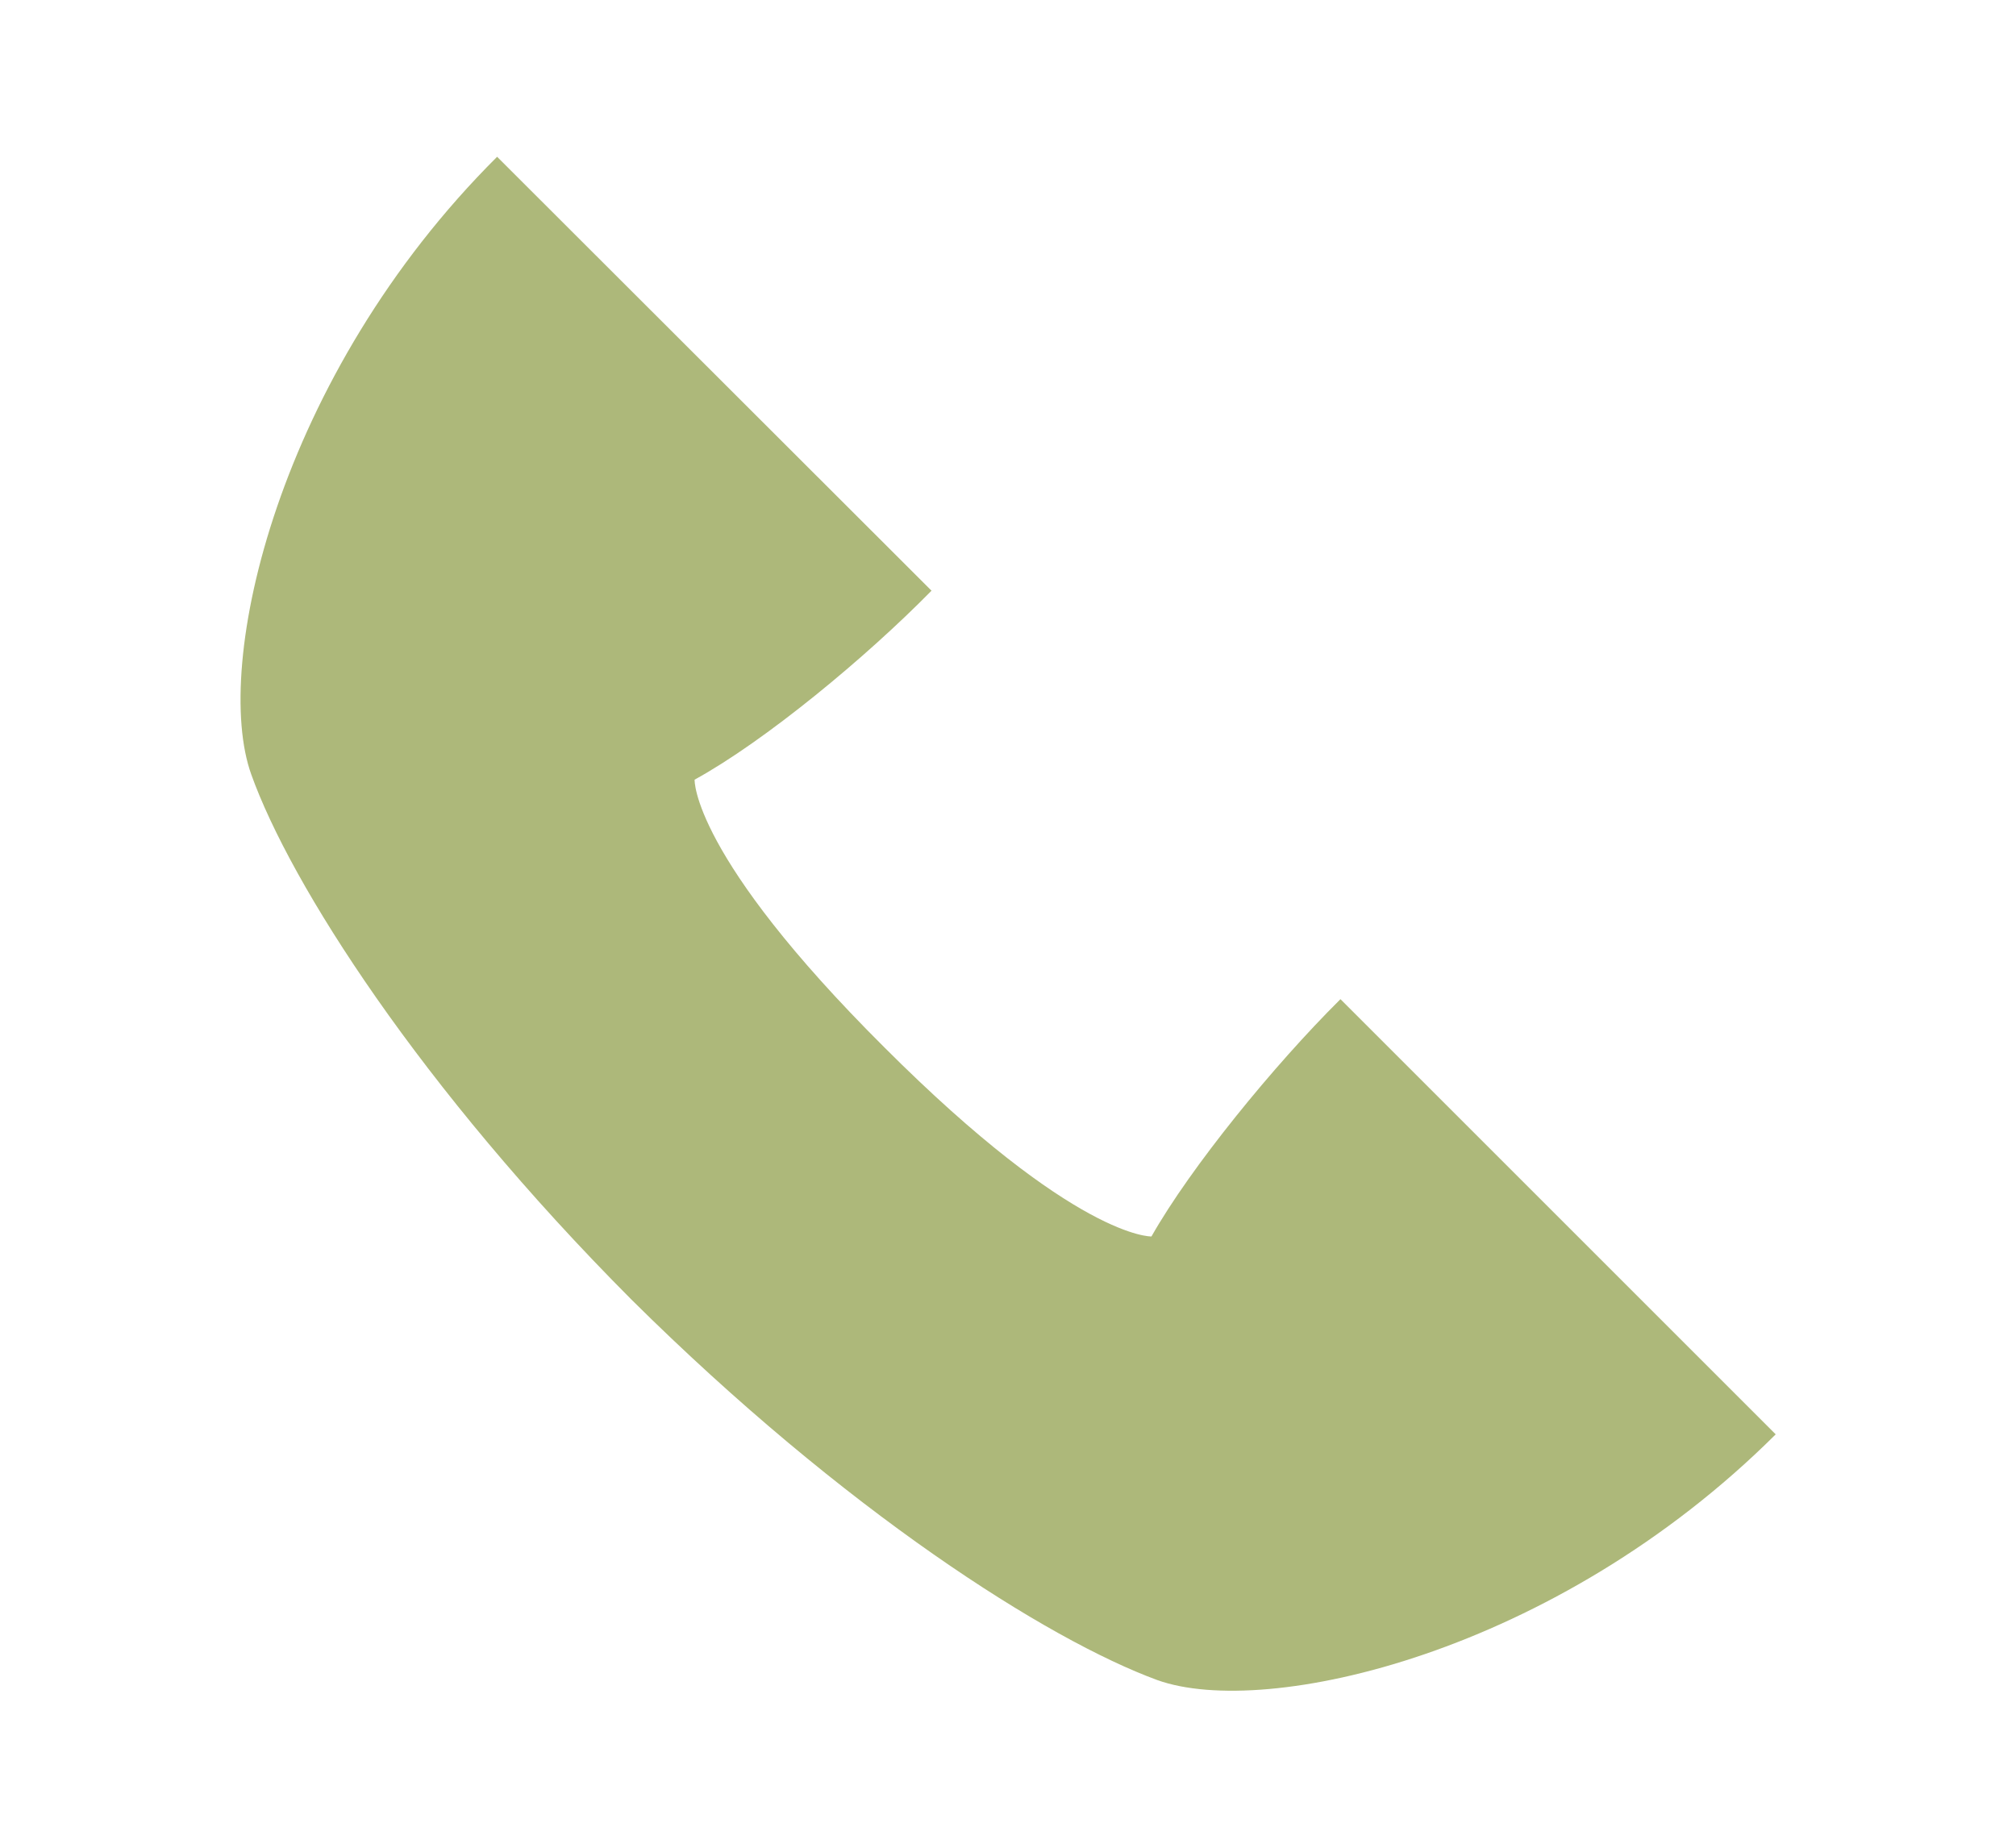 <?xml version="1.0" encoding="UTF-8"?>
<svg id="a" data-name="レイヤー 1" xmlns="http://www.w3.org/2000/svg" width="47.57" height="43.61" viewBox="0 0 47.57 43.61">
  <defs>
    <style>
      .d {
        fill: #637800;
        opacity: .52;
      }
    </style>
  </defs>
  <path id="b" data-name="icon05" class="d" d="M31.62,23.59c-1.56,1.55-3.52,3.95-4.45,5.59,0,0-1.77,.07-6.3-4.46-4.56-4.54-4.48-6.32-4.48-6.32,1.66-.91,4.05-2.89,5.59-4.46L11.73,3.7c-5.18,5.16-6.73,12-5.8,14.58,.92,2.57,3.97,7.37,8.97,12.39,5.04,5,9.82,8.03,12.41,8.98,2.57,.92,9.39-.62,14.59-5.8l-10.27-10.27Z"/>
</svg>